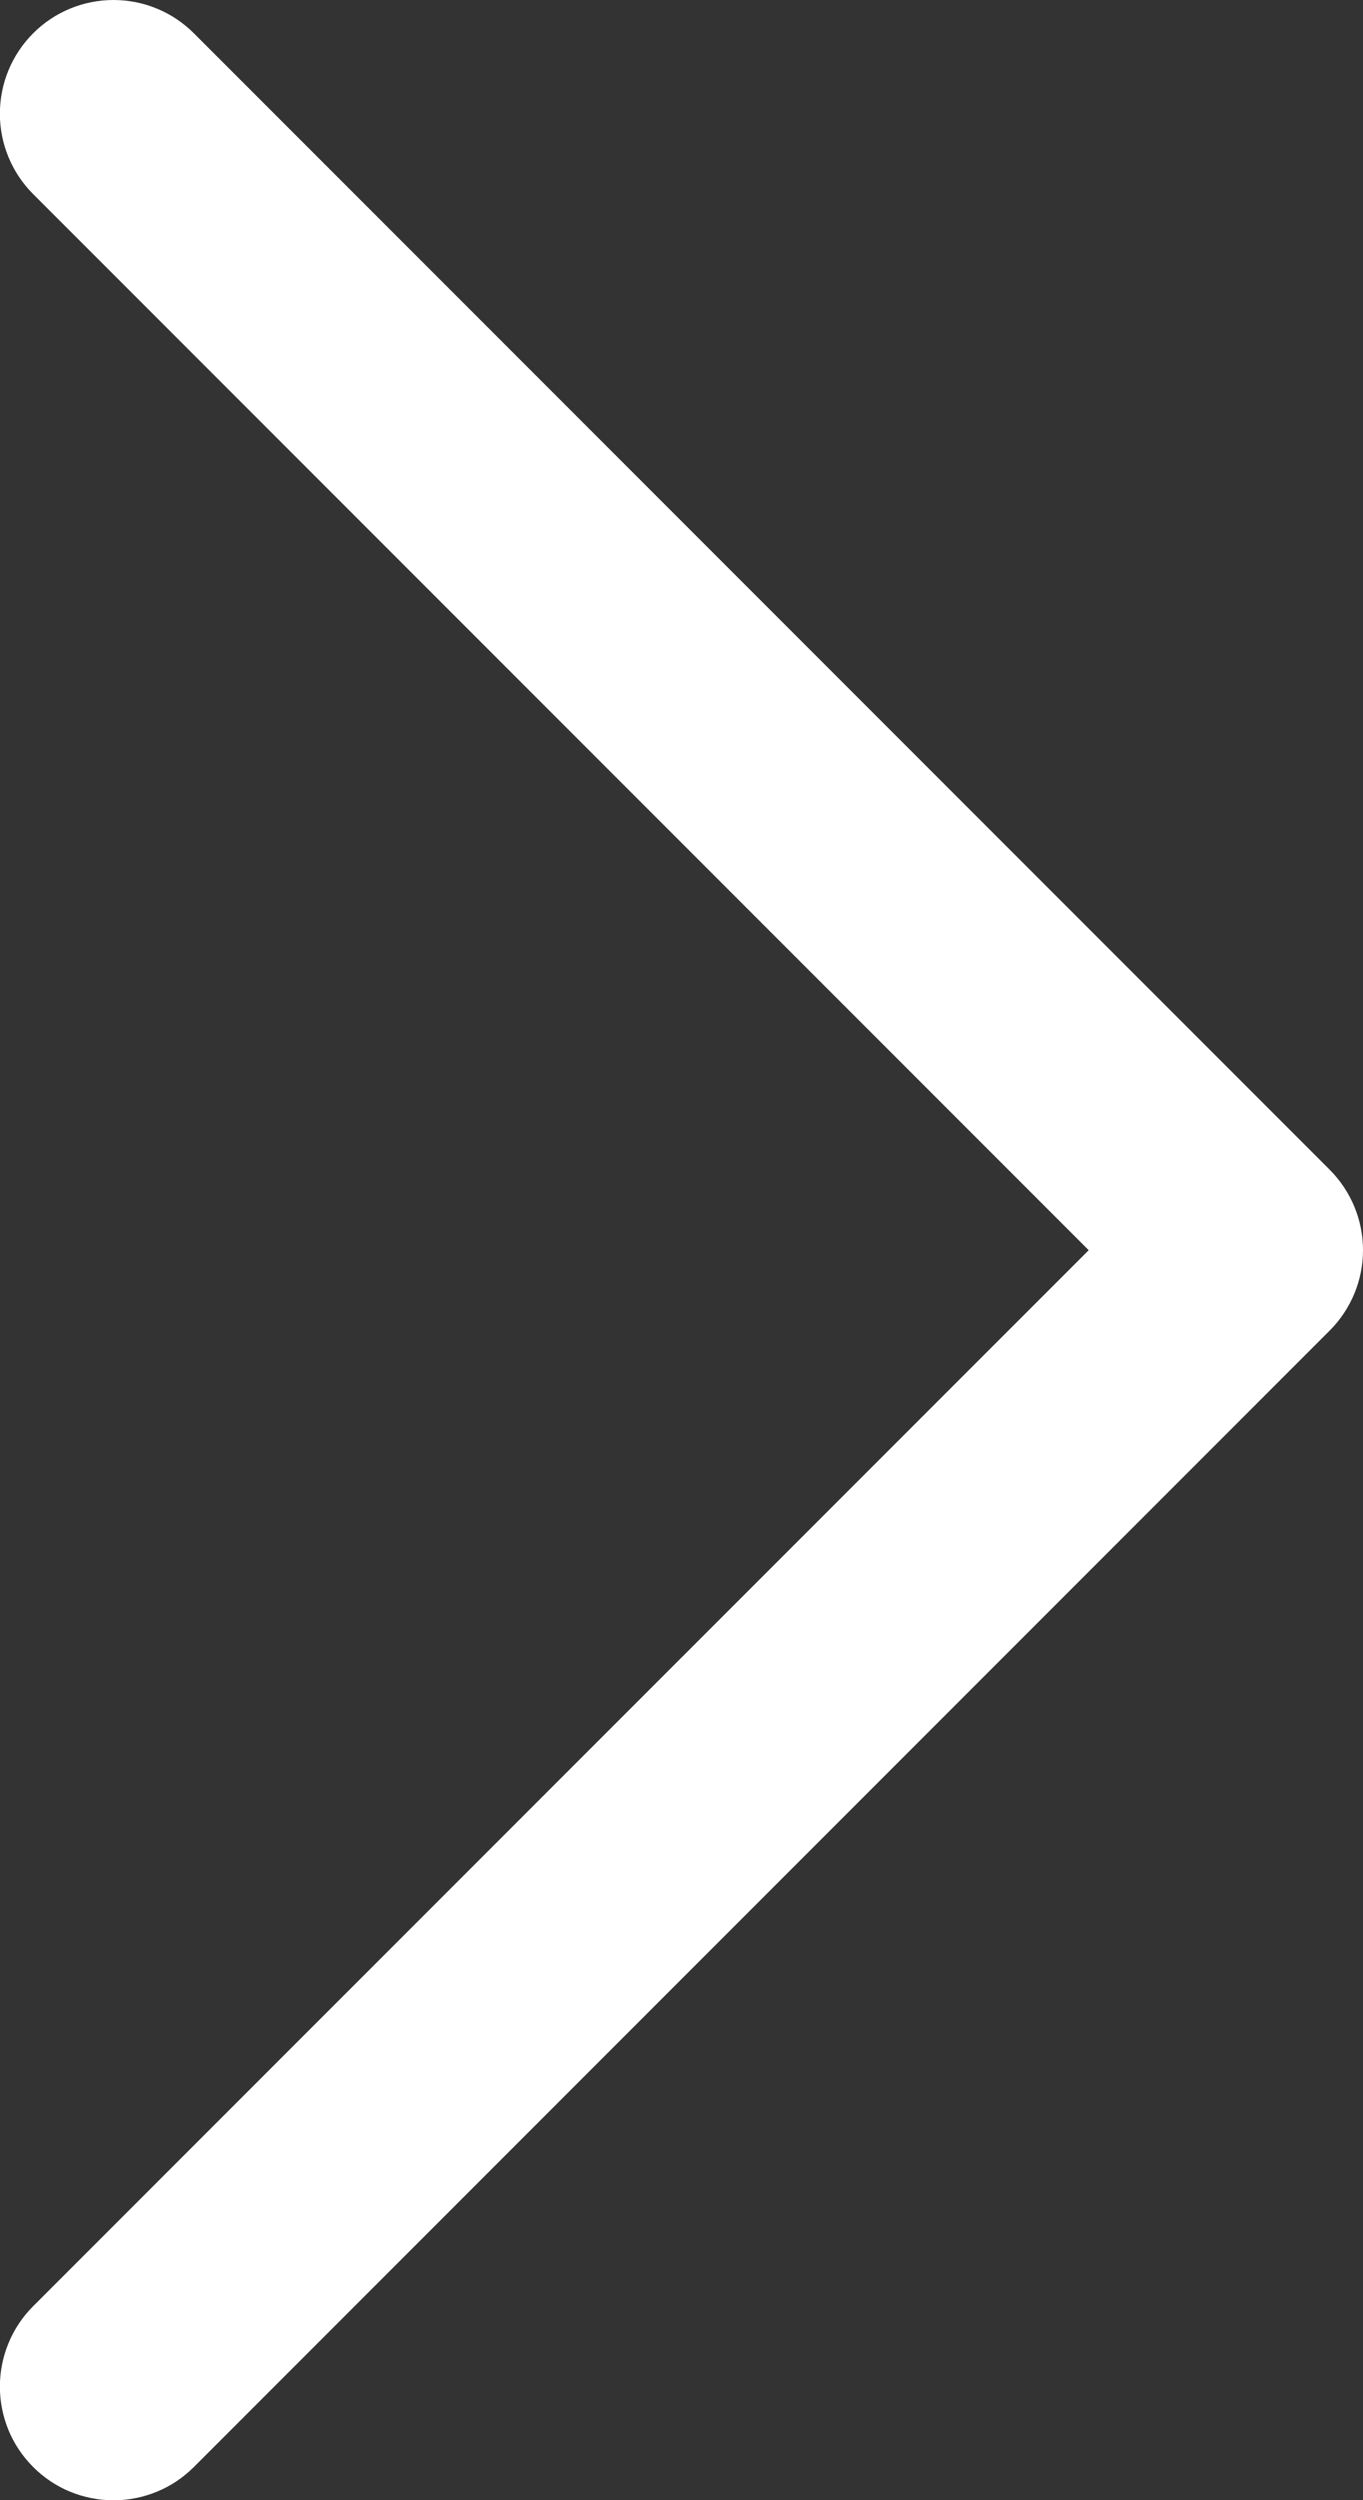 <svg width="12" height="22" viewBox="0 0 12 22" fill="none" xmlns="http://www.w3.org/2000/svg">
<rect x="0" y="0" width="12" height="22" fill="#333333" stroke="none"/>
<path d="M0.292 20.293C0.199 20.386 0.125 20.496 0.075 20.618C0.025 20.739 -0.001 20.869 -0.001 21.001C-0.001 21.132 0.025 21.262 0.075 21.384C0.125 21.505 0.199 21.615 0.292 21.708C0.385 21.801 0.495 21.875 0.616 21.925C0.738 21.975 0.868 22.001 0.999 22.001C1.131 22.001 1.261 21.975 1.382 21.925C1.504 21.875 1.614 21.801 1.707 21.708L11.707 11.708C11.8 11.615 11.873 11.505 11.924 11.383C11.974 11.262 12 11.132 12 11.001C12 10.869 11.974 10.739 11.924 10.618C11.873 10.496 11.8 10.386 11.707 10.293L1.707 0.293C1.519 0.105 1.265 -5.23096e-09 0.999 0C0.734 5.23096e-09 0.479 0.105 0.292 0.293C0.104 0.481 -0.001 0.735 -0.001 1.001C-0.001 1.266 0.104 1.52 0.292 1.708L9.585 11.001L0.292 20.293Z" fill="white"/>
</svg>

